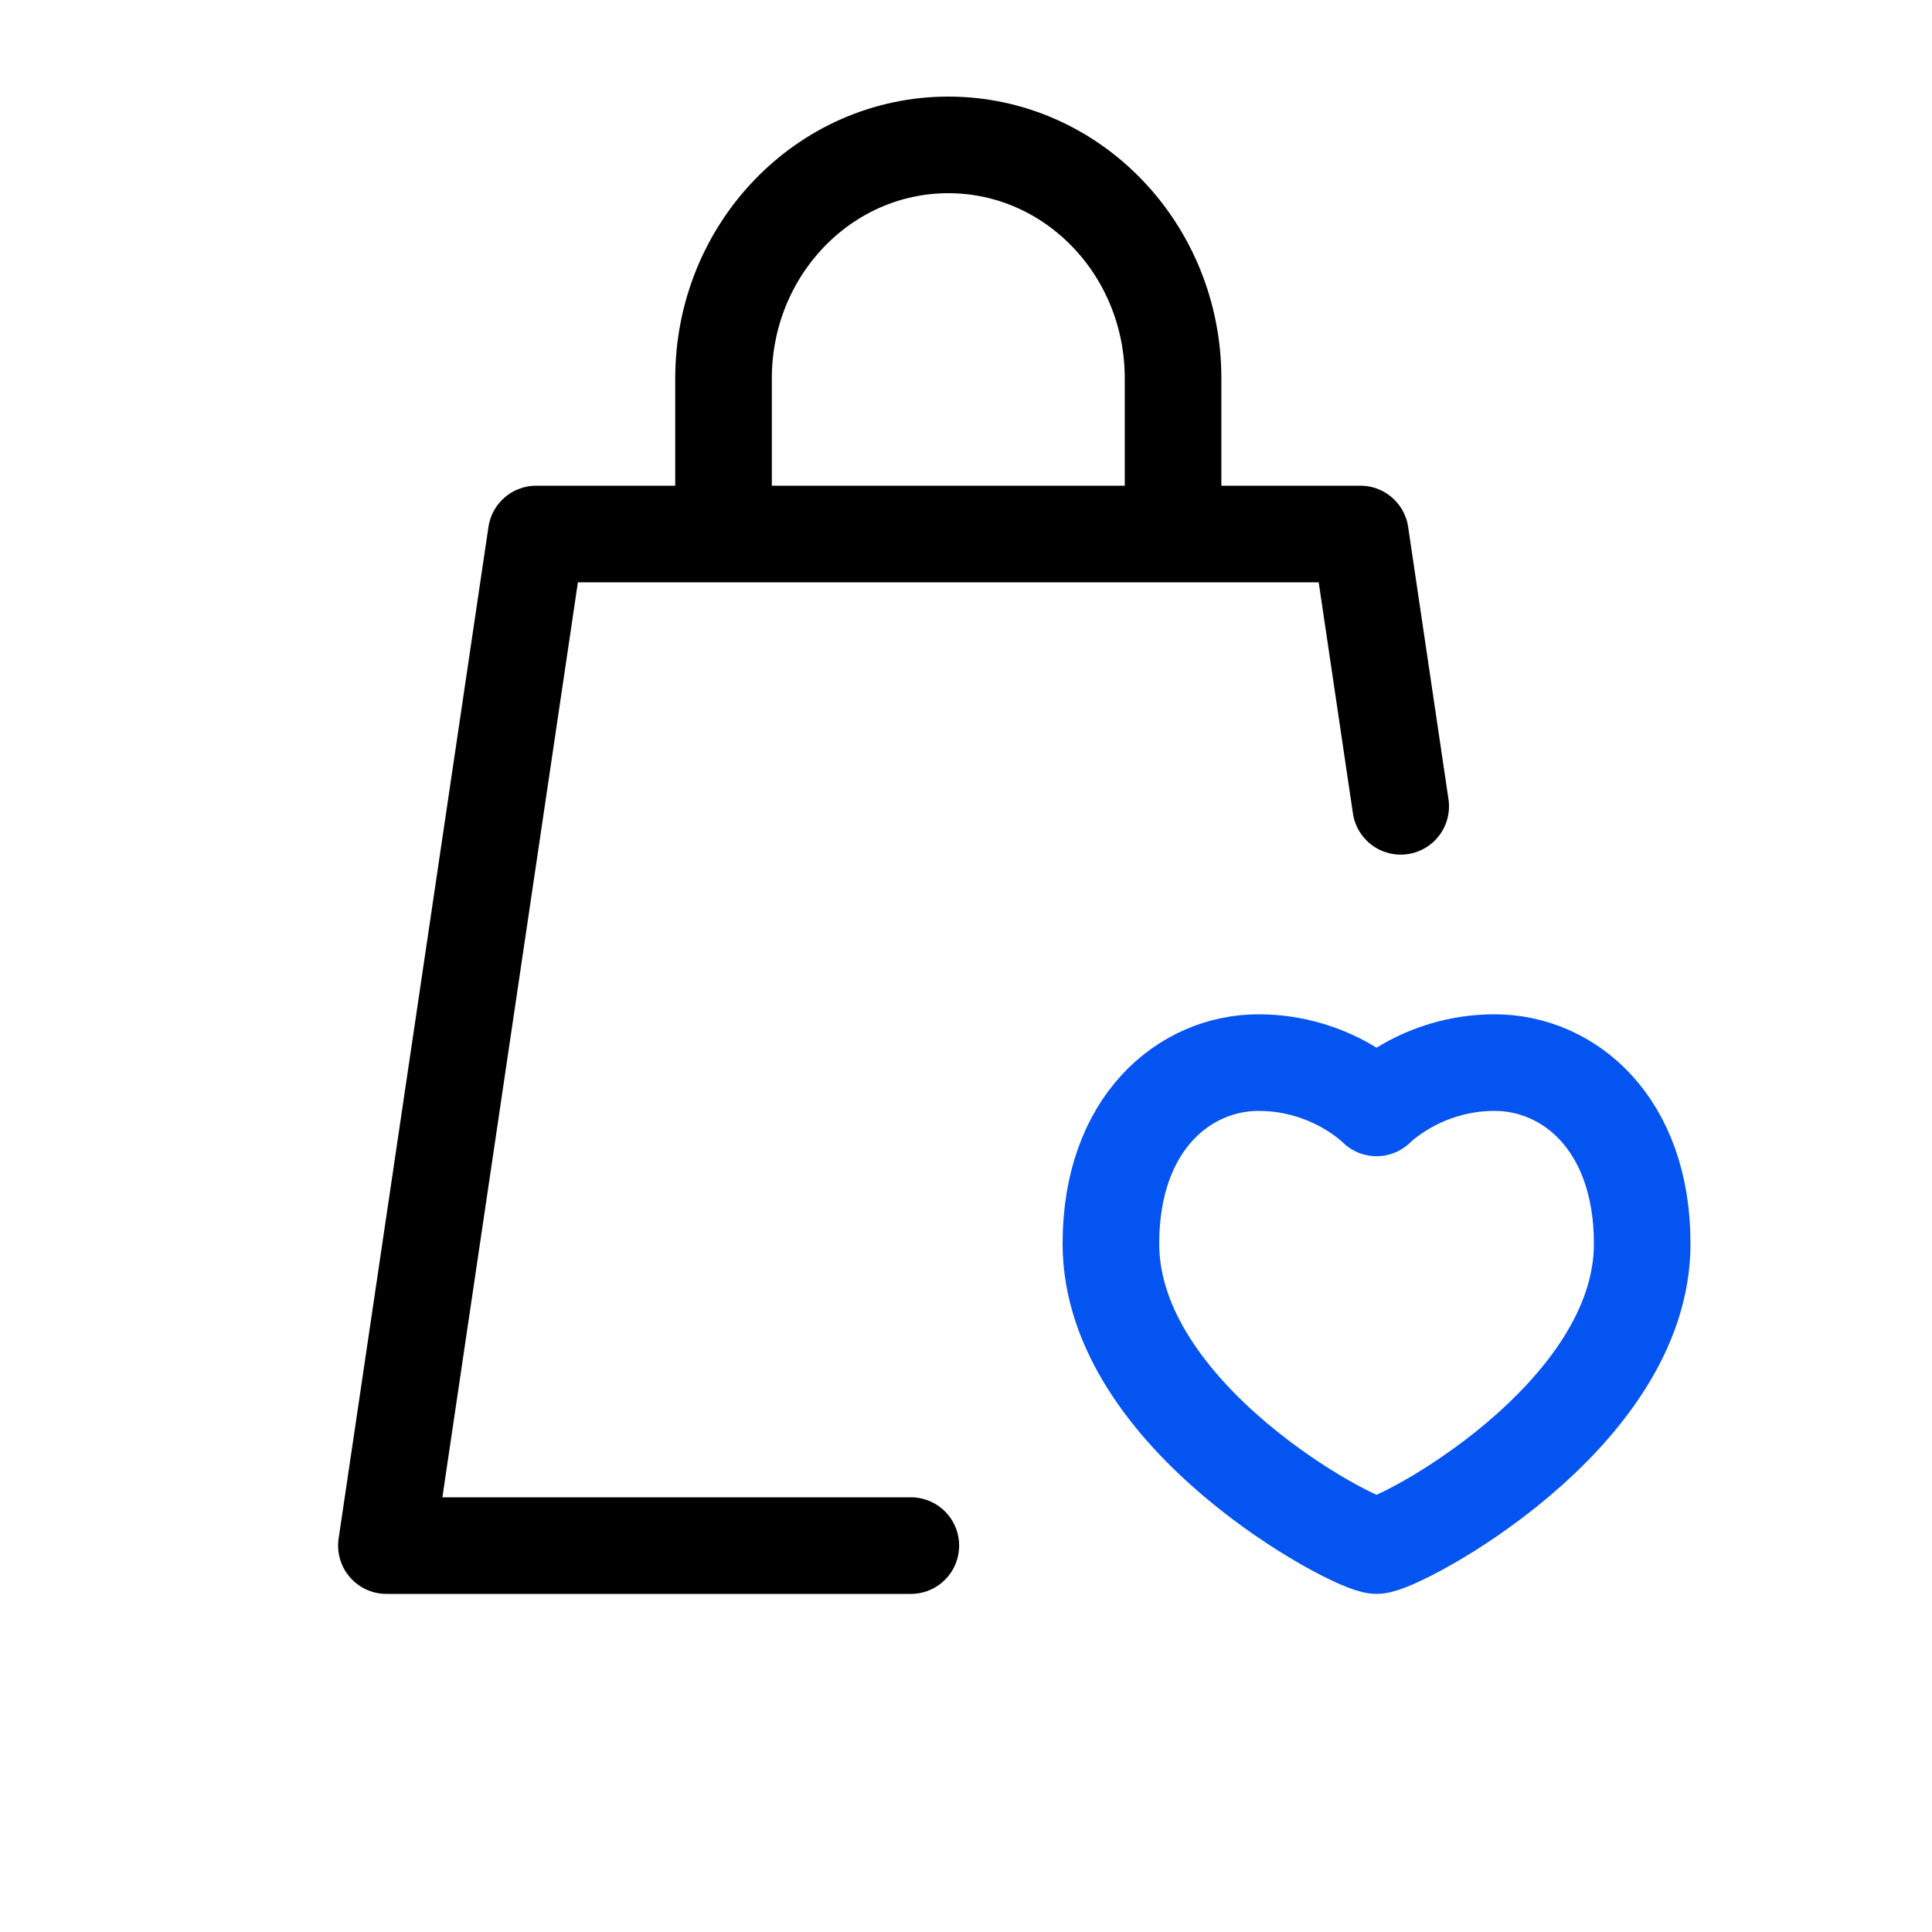 <svg width="40" height="40" viewBox="0 0 40 40" fill="none" xmlns="http://www.w3.org/2000/svg">
<path d="M34 25.75C34 29.344 28.958 32 28.5 32C28.042 32 23 29.344 23 25.75C23 23.25 24.528 22 26.056 22C27.583 22 28.5 22.938 28.5 22.938C28.5 22.938 29.417 22 30.944 22C32.472 22 34 23.25 34 25.75Z" stroke="#0454F2" stroke-width="2" stroke-linejoin="round"/>
<path d="M24.287 11.056V7.833C24.287 5.164 22.203 3 19.634 3C17.064 3 14.98 5.164 14.98 7.833V11.056M18.858 32H8L11.102 11.056H28.165L29 16.694" stroke="black" stroke-width="2" stroke-linecap="round" stroke-linejoin="round"/>
</svg>
